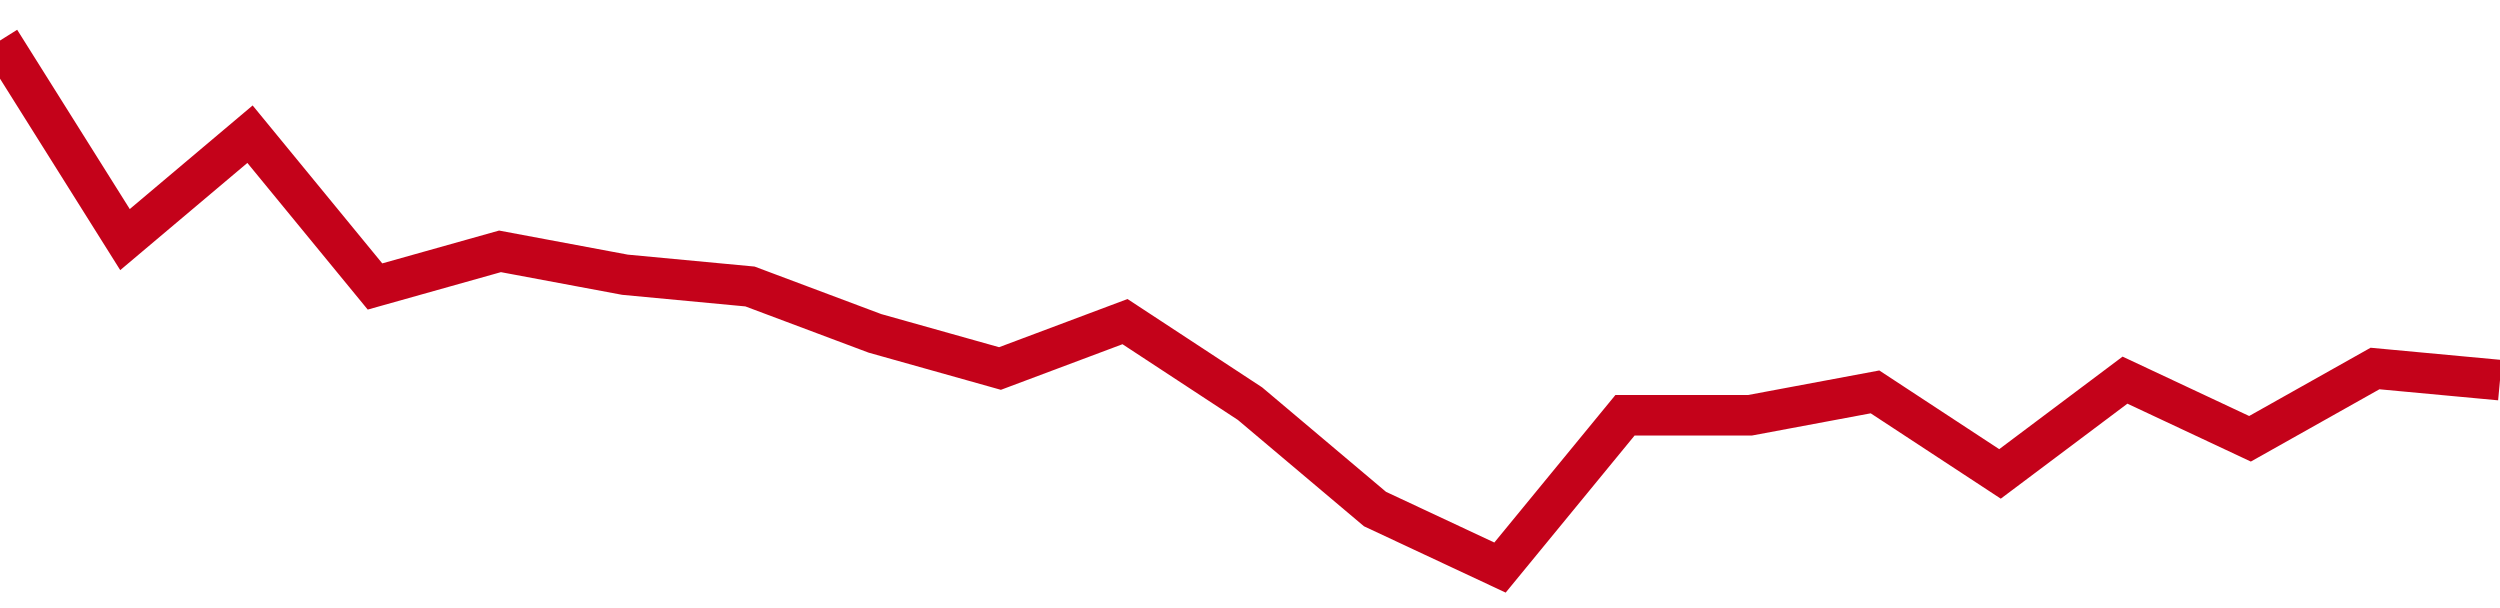 <!-- Generated with https://github.com/jxxe/sparkline/ --><svg viewBox="0 0 185 45" class="sparkline" xmlns="http://www.w3.org/2000/svg"><path class="sparkline--fill" d="M 0 3 L 0 3 L 9.25 17.73 L 18.5 9.93 L 27.75 21.2 L 37 18.6 L 46.25 20.33 L 55.5 21.2 L 64.75 24.67 L 74 27.27 L 83.25 23.8 L 92.5 29.87 L 101.75 37.67 L 111 42 L 120.25 30.73 L 129.5 30.73 L 138.75 29 L 148 35.07 L 157.25 28.13 L 166.5 32.47 L 175.75 27.27 L 185 28.13 V 45 L 0 45 Z" stroke="none" fill="none" ></path><path class="sparkline--line" d="M 0 3 L 0 3 L 9.25 17.73 L 18.5 9.93 L 27.75 21.2 L 37 18.6 L 46.25 20.33 L 55.5 21.2 L 64.75 24.67 L 74 27.27 L 83.25 23.8 L 92.5 29.87 L 101.75 37.67 L 111 42 L 120.25 30.73 L 129.5 30.73 L 138.75 29 L 148 35.07 L 157.25 28.13 L 166.5 32.47 L 175.75 27.27 L 185 28.13" fill="none" stroke-width="3" stroke="#C4021A" ></path></svg>